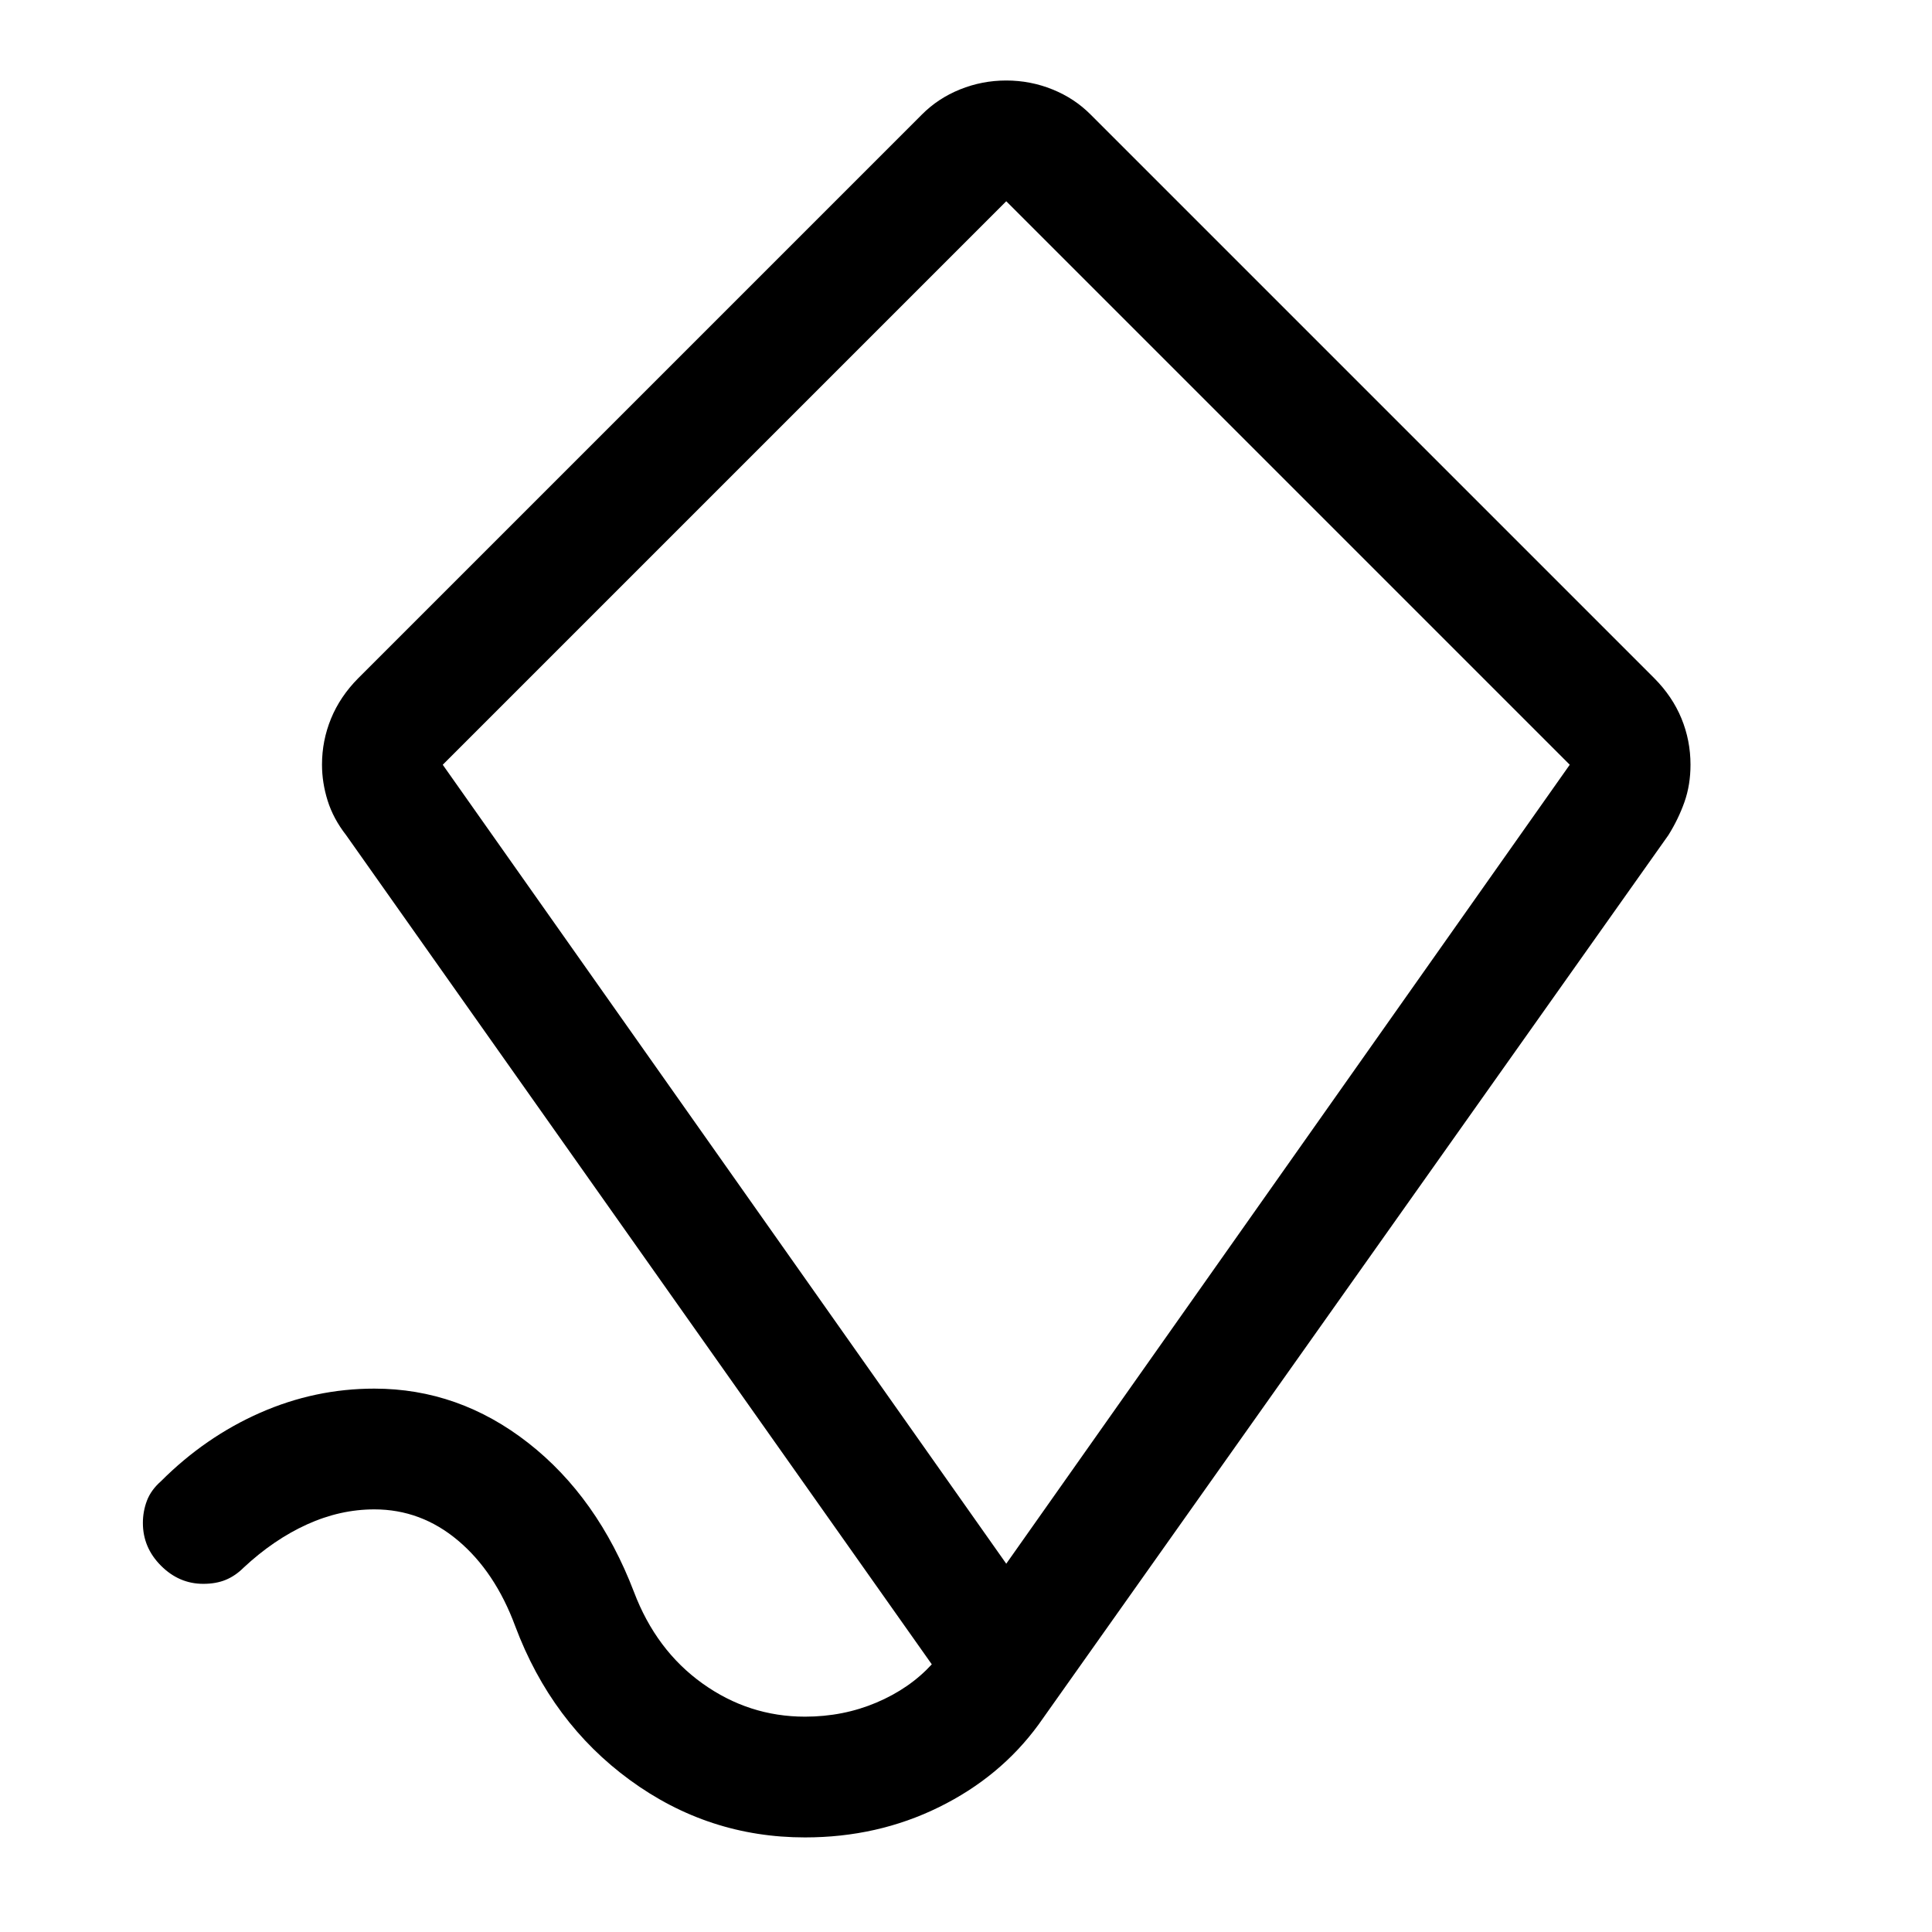 <svg xmlns="http://www.w3.org/2000/svg" width="48" height="48" viewBox="0 -960 960 960"><path d="m500-183 280-397-280-280-280 280 280 397Zm0-339ZM400-47q-48 0-87-28.5T256-152q-10-27-28.387-42.5T186-210q-17 0-33.5 7.5T121-181q-4 4-8.8 6-4.8 2-11.2 2-12 0-21-9t-9-21.24q0-5.76 2-11.054 2-5.294 7-9.706 22-22 49.255-34 27.256-12 56.745-12 42 0 76.5 27t52.5 74q11 29 34.049 45.5T400-107q19 0 35.5-7t27.5-19L172-545q-6.4-8.206-9.2-17.159-2.8-8.952-2.8-17.904 0-11.937 4.5-22.9Q169-613.927 178-623l280-280q8.049-8.13 19.024-12.565Q488-920 500-920q12 0 22.976 4.435Q533.951-911.13 542-903l280 280q9 9.053 13.5 19.991Q840-592.07 840-580q0 10-3 18.5t-8 16.5L516-103q-19 26-49.5 41T400-47Z"/></svg>